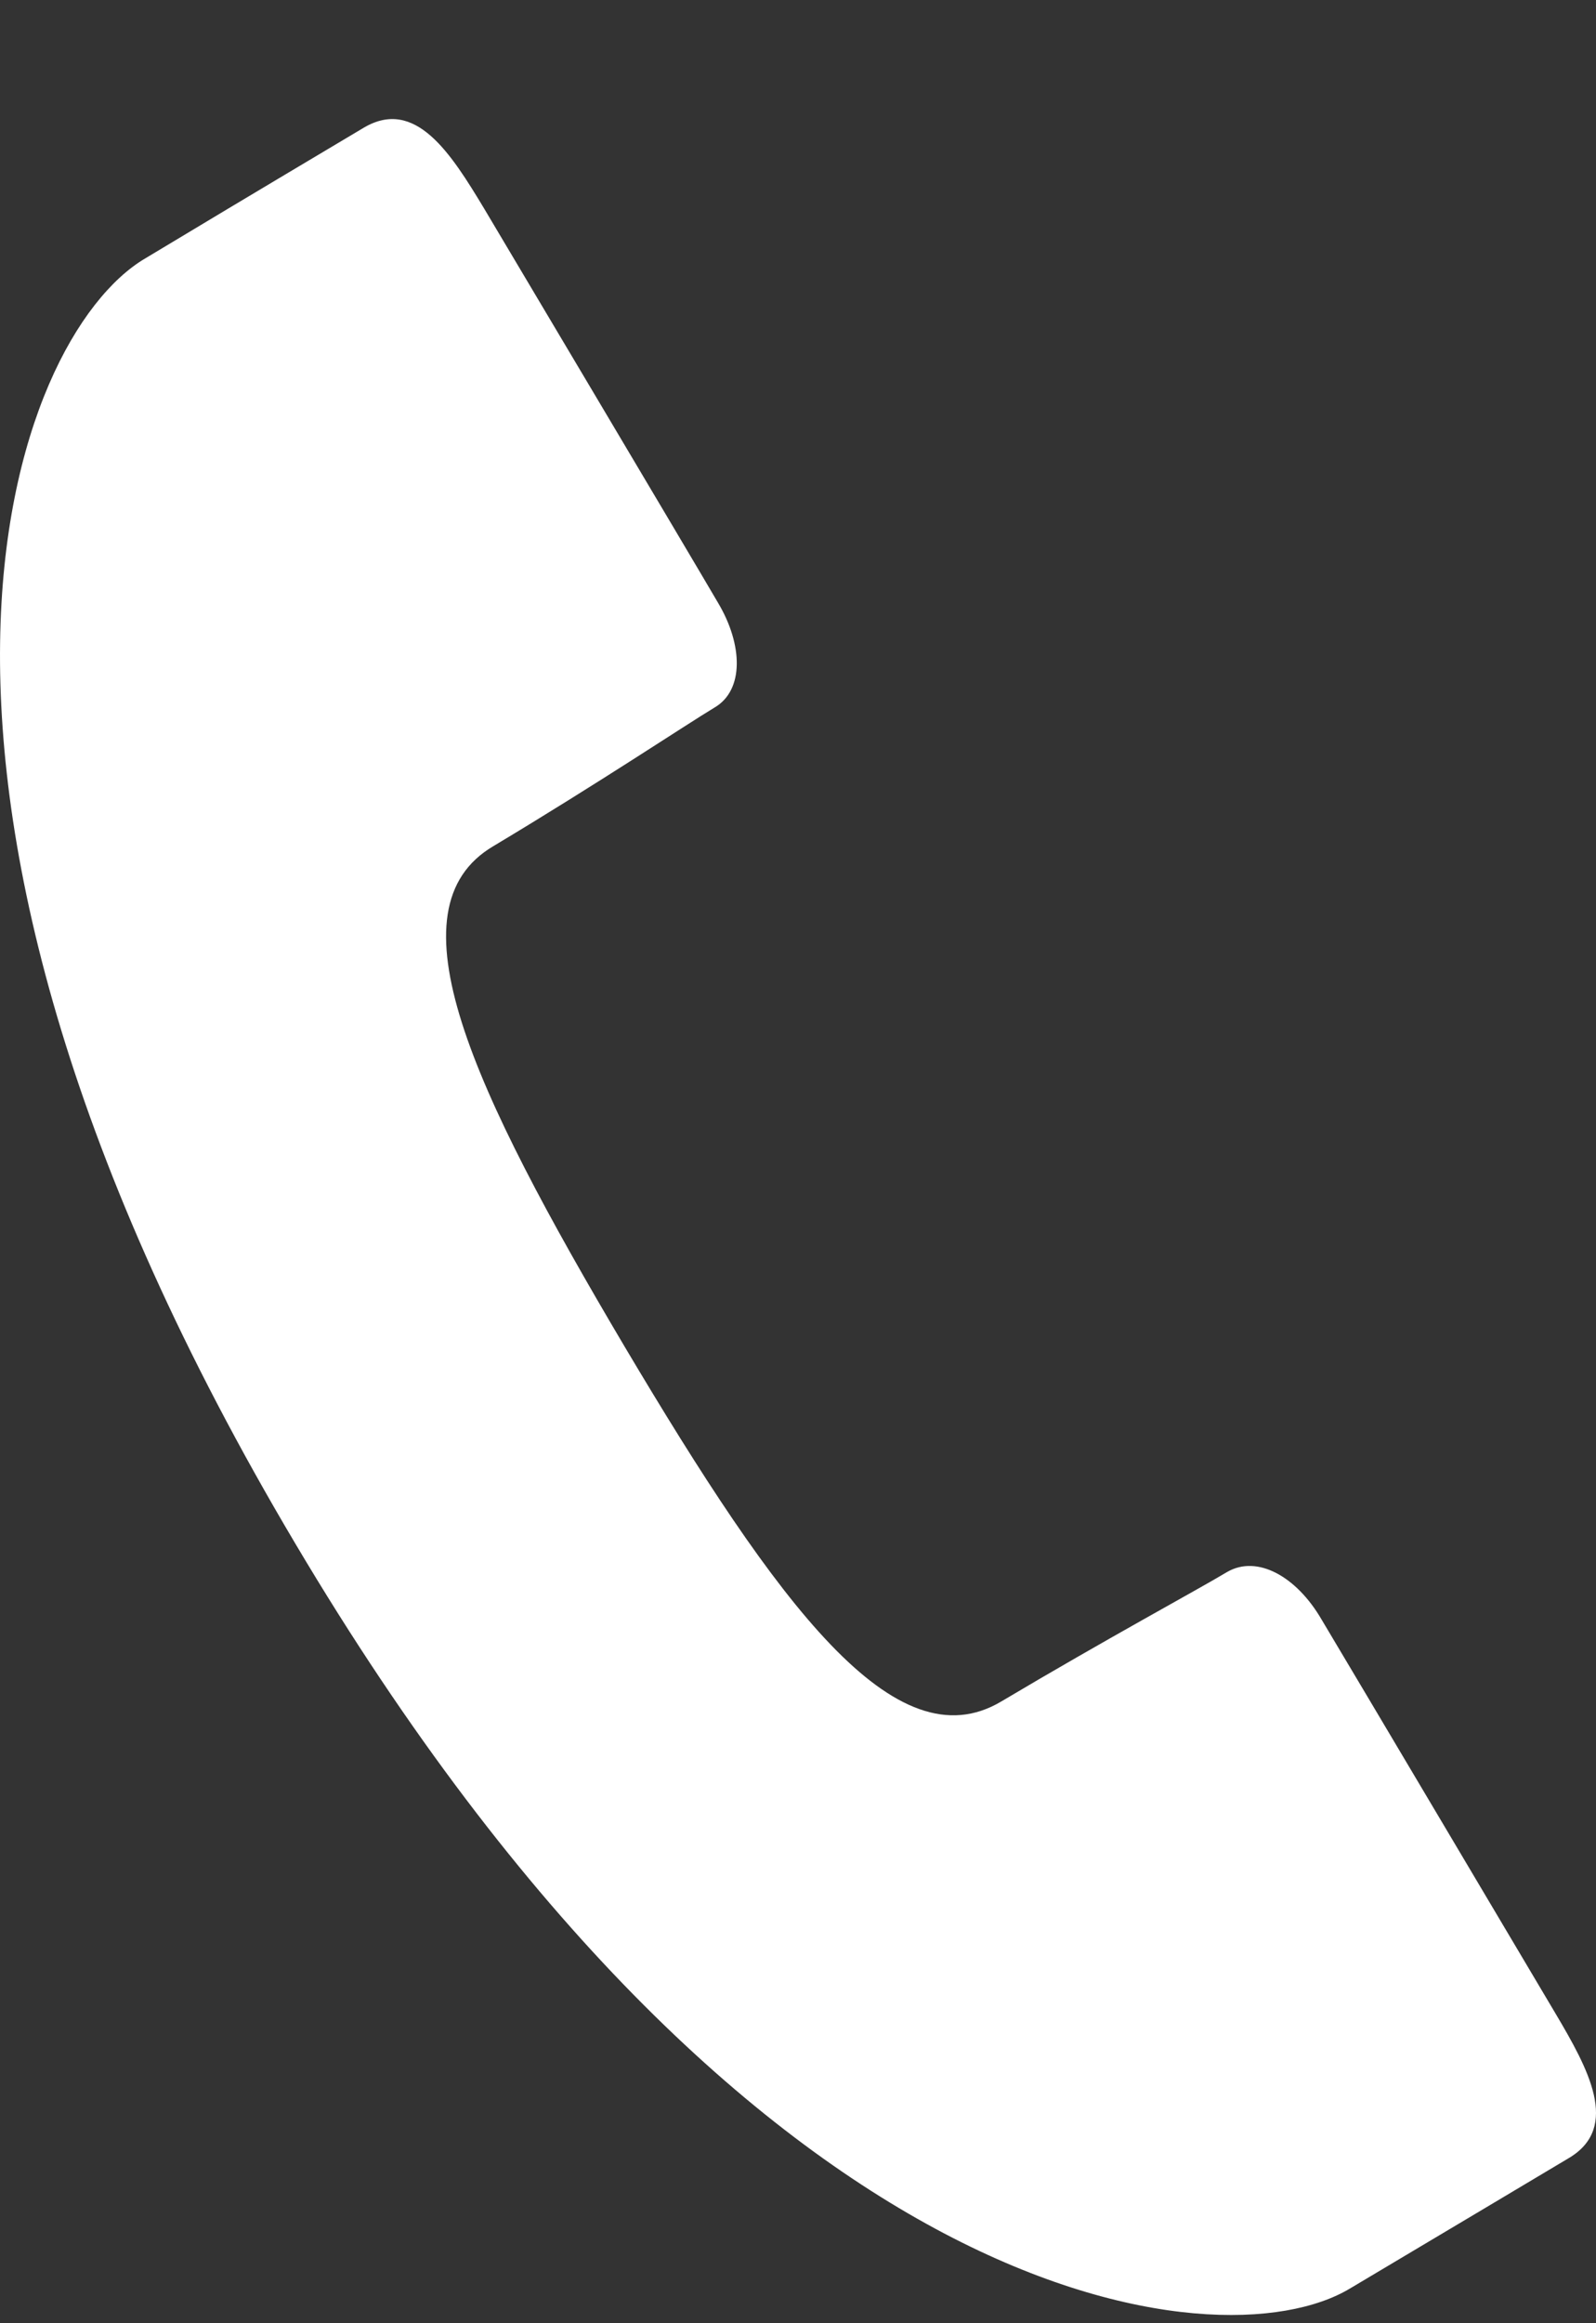<svg width="11" height="16" viewBox="0 0 11 16" fill="none" xmlns="http://www.w3.org/2000/svg">
<rect x="0" y="0" width="11" height="16" fill="#333333" stroke="none"/>
<path d="M3.401 5.827C4.129 5.391 4.722 4.995 4.926 4.872C5.128 4.753 5.122 4.441 4.948 4.15C4.776 3.855 3.336 1.435 3.336 1.435C3.107 1.055 2.863 0.67 2.508 0.879C2.162 1.086 1.897 1.241 0.997 1.782C0.093 2.32 -1.102 5.35 2.035 10.63C5.171 15.915 8.4 16.304 9.304 15.761C10.206 15.224 10.469 15.068 10.817 14.86C11.167 14.648 10.947 14.248 10.721 13.867C10.721 13.867 9.284 11.446 9.107 11.151C8.936 10.858 8.666 10.706 8.458 10.826C8.257 10.947 7.631 11.284 6.901 11.718C6.17 12.153 5.364 11.056 4.305 9.274C3.251 7.495 2.67 6.257 3.401 5.827Z" fill="white"/>
</svg>
